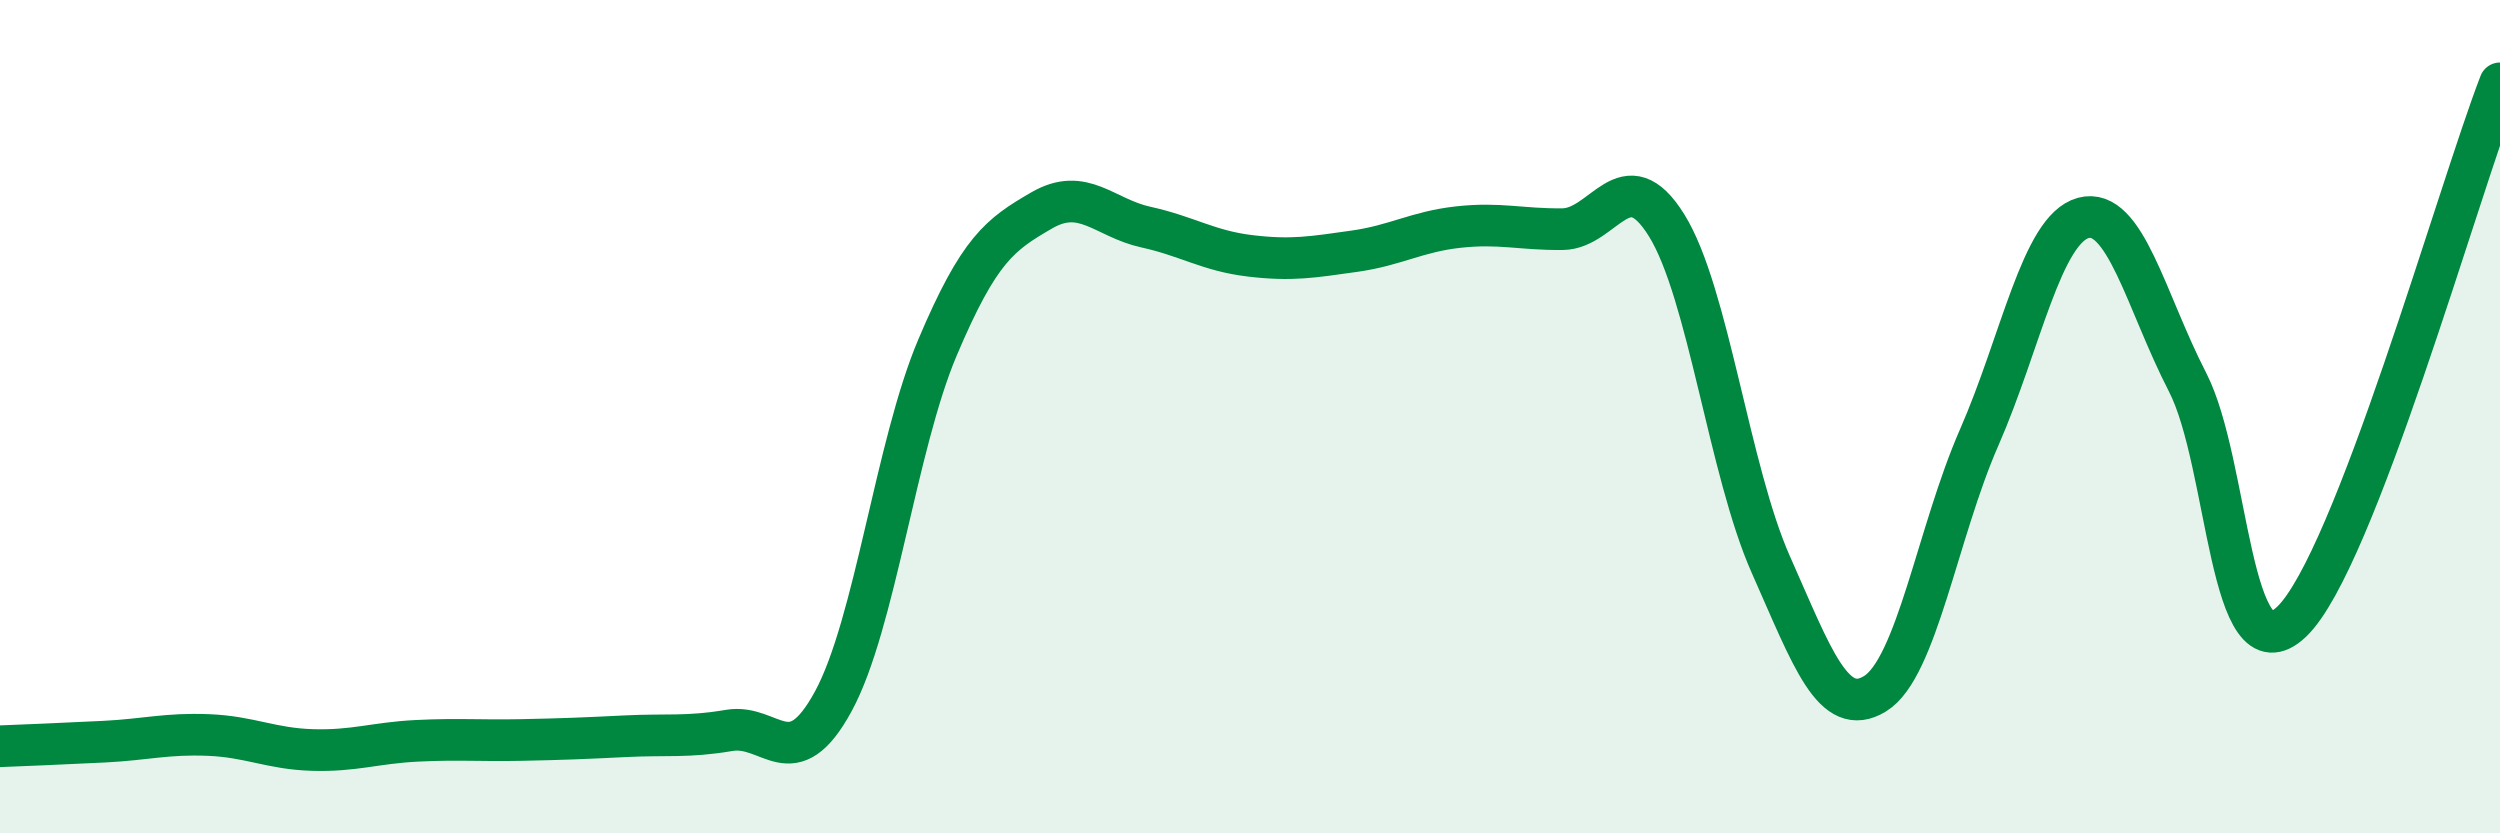 
    <svg width="60" height="20" viewBox="0 0 60 20" xmlns="http://www.w3.org/2000/svg">
      <path
        d="M 0,17.91 C 0.5,17.89 1.5,17.85 2.5,17.8 C 3.5,17.75 4,17.6 5,17.64 C 6,17.68 6.5,17.97 7.5,18 C 8.5,18.03 9,17.83 10,17.78 C 11,17.73 11.5,17.78 12.5,17.76 C 13.5,17.74 14,17.72 15,17.67 C 16,17.62 16.5,17.7 17.5,17.53 C 18.5,17.36 19,18.67 20,16.83 C 21,14.99 21.5,10.7 22.5,8.34 C 23.5,5.98 24,5.63 25,5.05 C 26,4.47 26.5,5.23 27.5,5.45 C 28.5,5.67 29,6.02 30,6.14 C 31,6.26 31.5,6.17 32.5,6.03 C 33.5,5.89 34,5.56 35,5.45 C 36,5.34 36.5,5.51 37.5,5.5 C 38.5,5.49 39,3.8 40,5.41 C 41,7.02 41.5,11.3 42.5,13.55 C 43.5,15.8 44,17.26 45,16.65 C 46,16.04 46.5,12.78 47.5,10.5 C 48.5,8.22 49,5.5 50,5.23 C 51,4.96 51.5,7.23 52.5,9.17 C 53.5,11.11 53.5,16.35 55,14.92 C 56.5,13.49 59,4.58 60,2L60 20L0 20Z"
        fill="#008740"
        opacity="0.1"
        stroke-linecap="round"
        stroke-linejoin="round"
      />
      <path
        d="M 0,17.91 C 0.5,17.89 1.5,17.85 2.5,17.8 C 3.5,17.75 4,17.6 5,17.64 C 6,17.68 6.5,17.97 7.5,18 C 8.5,18.03 9,17.83 10,17.78 C 11,17.73 11.5,17.78 12.5,17.76 C 13.5,17.74 14,17.72 15,17.67 C 16,17.62 16.5,17.7 17.5,17.53 C 18.5,17.36 19,18.67 20,16.83 C 21,14.99 21.5,10.7 22.5,8.34 C 23.5,5.98 24,5.63 25,5.05 C 26,4.47 26.5,5.23 27.5,5.45 C 28.5,5.67 29,6.02 30,6.14 C 31,6.26 31.5,6.17 32.5,6.03 C 33.5,5.89 34,5.56 35,5.45 C 36,5.34 36.5,5.51 37.5,5.5 C 38.5,5.49 39,3.8 40,5.41 C 41,7.02 41.5,11.3 42.5,13.55 C 43.5,15.8 44,17.26 45,16.65 C 46,16.04 46.5,12.78 47.5,10.5 C 48.5,8.22 49,5.5 50,5.23 C 51,4.96 51.5,7.23 52.5,9.17 C 53.5,11.11 53.5,16.35 55,14.92 C 56.5,13.49 59,4.58 60,2"
        stroke="#008740"
        stroke-width="1"
        fill="none"
        stroke-linecap="round"
        stroke-linejoin="round"
      />
    </svg>
  